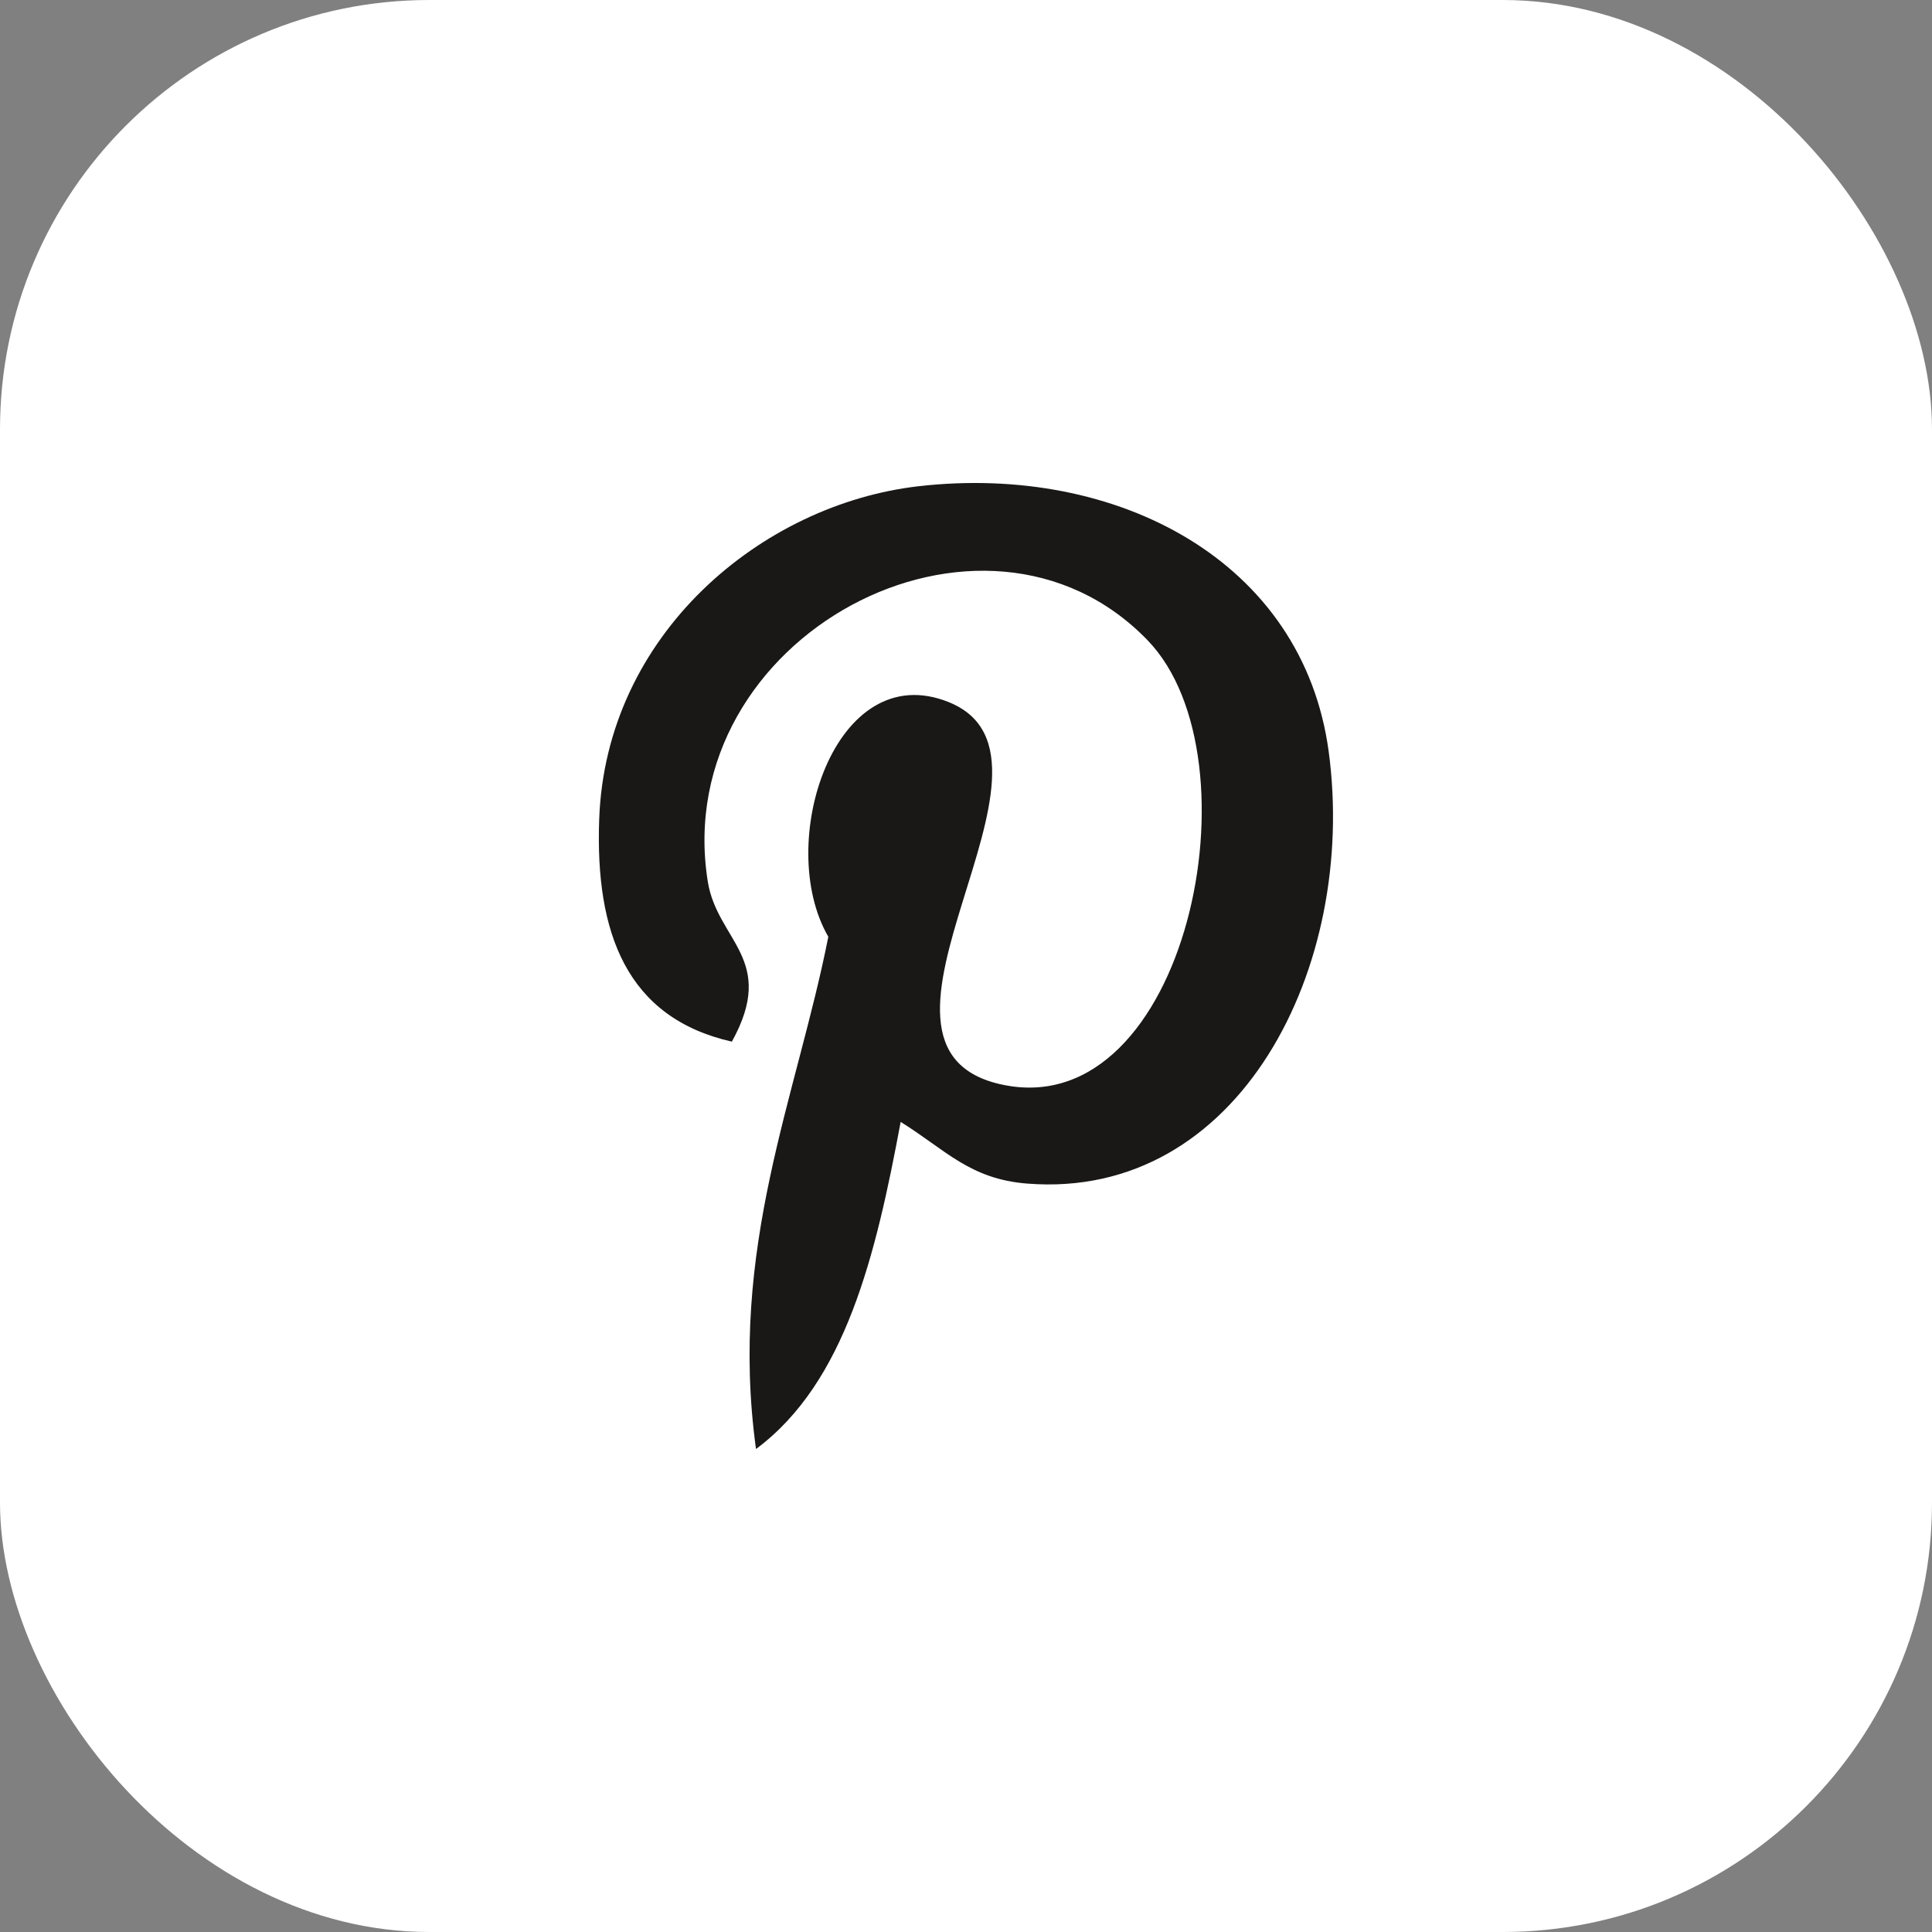 <svg width="72" height="72" viewBox="0 0 72 72" fill="none" xmlns="http://www.w3.org/2000/svg">
<rect x="0" y="0" width="72" height="72" fill="#808080" stroke="none"/>
<g clip-path="url(#clip0_5061_43411)">
<rect width="72" height="72" fill="white"/>
<path d="M34.237 18.12C28.394 18.788 22.57 23.628 22.33 30.542C22.179 34.763 23.35 37.93 27.274 38.819C28.977 35.744 26.725 35.066 26.375 32.841C24.936 23.723 36.648 17.505 42.777 23.871C47.017 28.278 44.226 41.839 37.386 40.429C30.835 39.083 40.593 28.289 35.364 26.169C31.113 24.447 28.854 31.438 30.869 34.911C29.688 40.883 27.144 46.51 28.174 54C31.515 51.519 32.641 46.766 33.565 41.81C35.243 42.854 36.14 43.941 38.282 44.109C46.183 44.735 50.595 36.036 49.517 28.011C48.559 20.897 41.623 17.277 34.237 18.12Z" fill="#191817"/>
</g>
<defs>
<clipPath id="clip0_5061_43411">
<rect width="72" height="72" rx="16" fill="white"/>
</clipPath>
</defs>
</svg>
